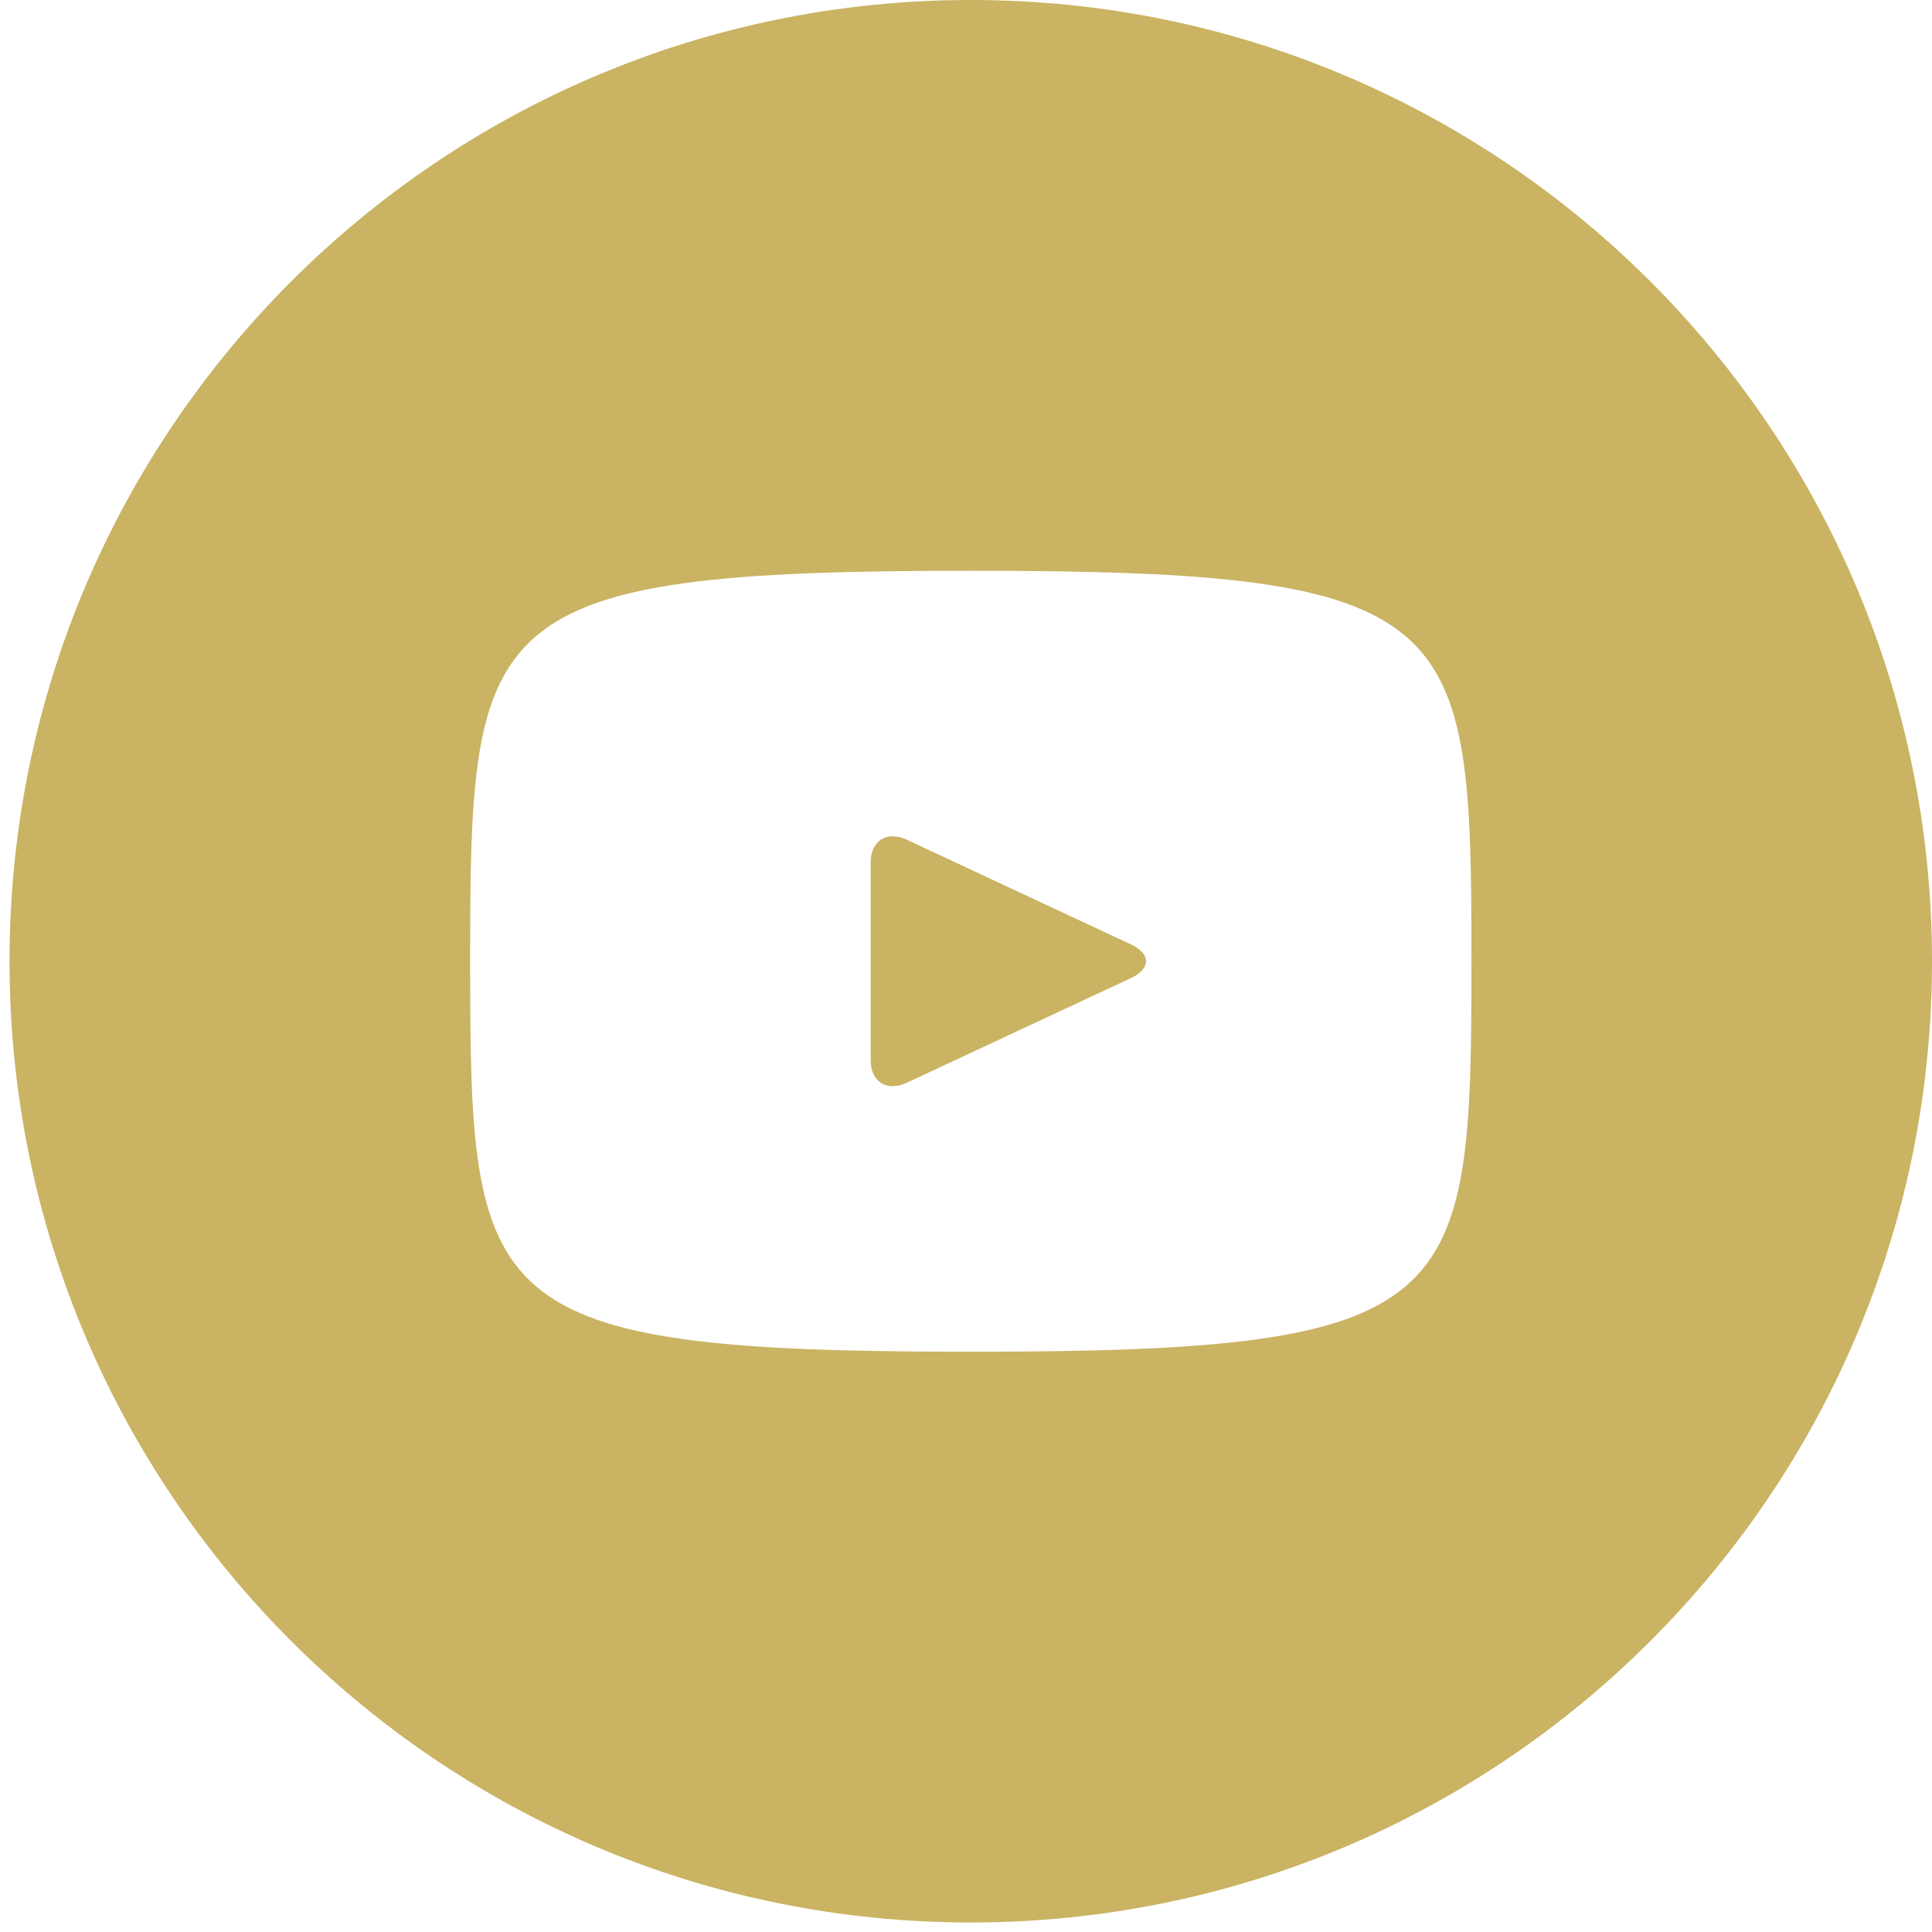 <svg width="29" height="29" viewBox="0 0 29 29" fill="none" xmlns="http://www.w3.org/2000/svg">
<path d="M16.981 14.178L13.605 12.602C13.311 12.466 13.069 12.619 13.069 12.945V15.912C13.069 16.238 13.311 16.392 13.605 16.255L16.979 14.68C17.276 14.541 17.276 14.316 16.981 14.178ZM14.572 0C6.603 0 0.143 6.46 0.143 14.429C0.143 22.397 6.603 28.857 14.572 28.857C22.54 28.857 29 22.397 29 14.429C29 6.46 22.54 0 14.572 0ZM14.572 20.29C7.186 20.29 7.057 19.624 7.057 14.429C7.057 9.233 7.186 8.567 14.572 8.567C21.957 8.567 22.087 9.233 22.087 14.429C22.087 19.624 21.957 20.29 14.572 20.29Z" fill="#CAB362"/>
</svg>
